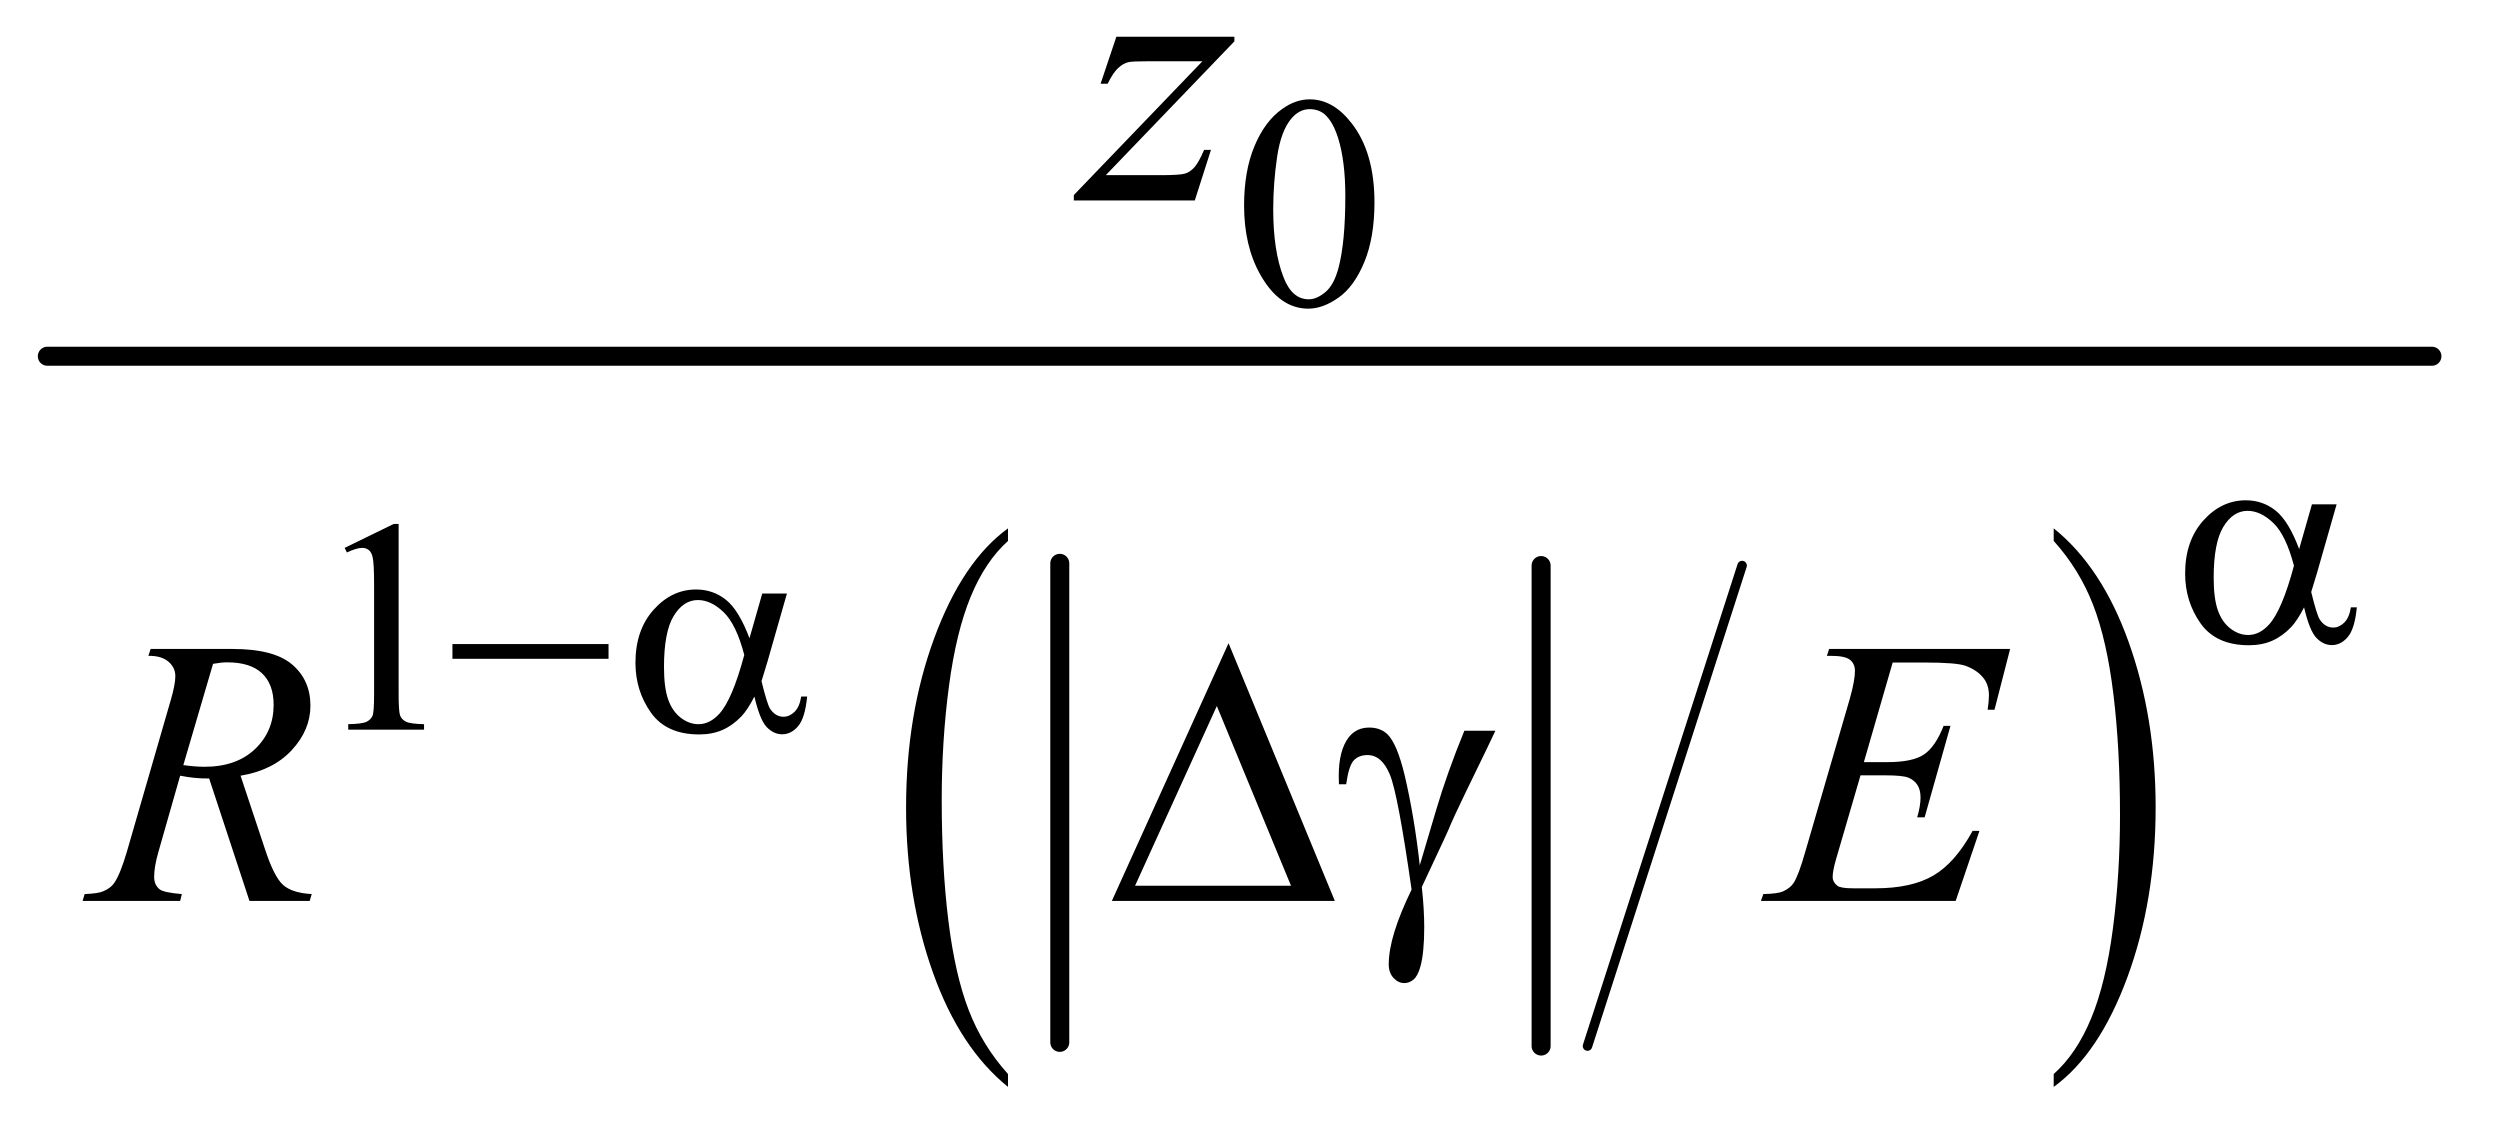<?xml version="1.0" encoding="UTF-8"?>
<!DOCTYPE svg PUBLIC '-//W3C//DTD SVG 1.0//EN'
          'http://www.w3.org/TR/2001/REC-SVG-20010904/DTD/svg10.dtd'>
<svg stroke-dasharray="none" shape-rendering="auto" xmlns="http://www.w3.org/2000/svg" font-family="'Dialog'" text-rendering="auto" width="103" fill-opacity="1" color-interpolation="auto" color-rendering="auto" preserveAspectRatio="xMidYMid meet" font-size="12px" viewBox="0 0 103 47" fill="black" xmlns:xlink="http://www.w3.org/1999/xlink" stroke="black" image-rendering="auto" stroke-miterlimit="10" stroke-linecap="square" stroke-linejoin="miter" font-style="normal" stroke-width="1" height="47" stroke-dashoffset="0" font-weight="normal" stroke-opacity="1"
><!--Generated by the Batik Graphics2D SVG Generator--><defs id="genericDefs"
  /><g
  ><defs id="defs1"
    ><clipPath clipPathUnits="userSpaceOnUse" id="clipPath1"
      ><path d="M0.753 5.114 L66.01 5.114 L66.01 34.753 L0.753 34.753 L0.753 5.114 Z"
      /></clipPath
      ><clipPath clipPathUnits="userSpaceOnUse" id="clipPath2"
      ><path d="M24.051 163.395 L24.051 1110.308 L2108.949 1110.308 L2108.949 163.395 Z"
      /></clipPath
    ></defs
    ><g stroke-width="16" transform="scale(1.576,1.576) translate(-0.753,-5.114) matrix(0.031,0,0,0.031,0,0)" stroke-linejoin="round" stroke-linecap="round"
    ><line y2="1044" fill="none" x1="918" clip-path="url(#clipPath2)" x2="918" y1="640"
    /></g
    ><g stroke-width="16" transform="matrix(0.049,0,0,0.049,-1.186,-8.059)" stroke-linejoin="round" stroke-linecap="round"
    ><line y2="1044" fill="none" x1="1320" clip-path="url(#clipPath2)" x2="1320" y1="640"
    /></g
    ><g stroke-width="8" transform="matrix(0.049,0,0,0.049,-1.186,-8.059)" stroke-linejoin="round" stroke-linecap="round"
    ><line y2="1044" fill="none" x1="1489" clip-path="url(#clipPath2)" x2="1359" y1="640"
    /></g
    ><g transform="matrix(0.049,0,0,0.049,-1.186,-8.059)"
    ><path d="M871.75 1067.531 L871.75 1078.359 Q831.234 1045.609 808.641 982.242 Q786.047 918.875 786.047 843.547 Q786.047 765.188 809.805 700.812 Q833.562 636.438 871.75 608.719 L871.75 619.297 Q852.656 636.438 840.391 666.164 Q828.125 695.891 822.07 741.625 Q816.016 787.359 816.016 836.984 Q816.016 893.172 821.602 938.523 Q827.188 983.875 838.68 1013.734 Q850.172 1043.594 871.75 1067.531 Z" stroke="none" clip-path="url(#clipPath2)"
    /></g
    ><g transform="matrix(0.049,0,0,0.049,-1.186,-8.059)"
    ><path d="M1750.984 619.297 L1750.984 608.719 Q1791.516 641.219 1814.109 704.586 Q1836.703 767.953 1836.703 843.297 Q1836.703 921.641 1812.945 986.148 Q1789.188 1050.656 1750.984 1078.359 L1750.984 1067.531 Q1770.234 1050.391 1782.508 1020.664 Q1794.781 990.938 1800.758 945.336 Q1806.734 899.734 1806.734 849.844 Q1806.734 793.906 1801.219 748.43 Q1795.703 702.953 1784.141 673.094 Q1772.578 643.234 1750.984 619.297 Z" stroke="none" clip-path="url(#clipPath2)"
    /></g
    ><g stroke-width="16" transform="matrix(0.049,0,0,0.049,-1.186,-8.059)" stroke-linejoin="round" stroke-linecap="round"
    ><line y2="464" fill="none" x1="64" clip-path="url(#clipPath2)" x2="2069" y1="464"
    /></g
    ><g transform="matrix(0.049,0,0,0.049,-1.186,-8.059)"
    ><path d="M1070.25 337.25 Q1070.25 308.25 1079 287.312 Q1087.75 266.375 1102.25 256.125 Q1113.5 248 1125.5 248 Q1145 248 1160.5 267.875 Q1179.875 292.5 1179.875 334.625 Q1179.875 364.125 1171.375 384.75 Q1162.875 405.375 1149.688 414.688 Q1136.5 424 1124.25 424 Q1100 424 1083.875 395.375 Q1070.25 371.25 1070.25 337.25 ZM1094.75 340.375 Q1094.75 375.375 1103.375 397.5 Q1110.5 416.125 1124.625 416.125 Q1131.375 416.125 1138.625 410.062 Q1145.875 404 1149.625 389.75 Q1155.375 368.25 1155.375 329.125 Q1155.375 300.125 1149.375 280.75 Q1144.875 266.375 1137.75 260.375 Q1132.625 256.25 1125.375 256.25 Q1116.875 256.25 1110.25 263.875 Q1101.25 274.25 1098 296.5 Q1094.75 318.75 1094.75 340.375 Z" stroke="none" clip-path="url(#clipPath2)"
    /></g
    ><g transform="matrix(0.049,0,0,0.049,-1.186,-8.059)"
    ><path d="M314 625.125 L355.25 605 L359.375 605 L359.375 748.125 Q359.375 762.375 360.562 765.875 Q361.75 769.375 365.5 771.25 Q369.25 773.125 380.75 773.375 L380.75 778 L317 778 L317 773.375 Q329 773.125 332.5 771.312 Q336 769.5 337.375 766.438 Q338.75 763.375 338.75 748.125 L338.75 656.625 Q338.75 638.125 337.5 632.875 Q336.625 628.875 334.312 627 Q332 625.125 328.75 625.125 Q324.125 625.125 315.875 629 L314 625.125 Z" stroke="none" clip-path="url(#clipPath2)"
    /></g
    ><g transform="matrix(0.049,0,0,0.049,-1.186,-8.059)"
    ><path d="M1968.125 588.5 L1988.875 588.5 L1972.625 645.375 Q1971 650.75 1967.5 662.25 Q1972.25 681.5 1974.625 685.25 Q1979.125 692.125 1986 692.125 Q1991 692.125 1995.25 688 Q1999.5 683.875 2000.875 675.125 L2005.875 675.125 Q2004.125 693.125 1998.312 700 Q1992.5 706.875 1984.875 706.875 Q1977.75 706.875 1971.938 700.875 Q1966.125 694.875 1961.5 675.125 Q1956 686 1950.75 691.625 Q1943.375 699.375 1934.75 703.188 Q1926.125 707 1915.125 707 Q1887.5 707 1874.5 688.625 Q1861.5 670.25 1861.5 646.75 Q1861.5 619.25 1876.75 602.188 Q1892 585.125 1912.5 585.125 Q1926.75 585.125 1937.625 593.812 Q1948.5 602.5 1957.375 626.125 L1968.125 588.5 ZM1953 640.125 Q1946.25 614.375 1935.625 604.188 Q1925 594 1914 594 Q1901.75 594 1893.625 607.438 Q1885.5 620.875 1885.5 650.25 Q1885.5 667.625 1889 677.562 Q1892.5 687.5 1899.562 692.938 Q1906.625 698.375 1914.5 698.375 Q1924.125 698.375 1932.125 689.5 Q1943 677.5 1953 640.125 Z" stroke="none" clip-path="url(#clipPath2)"
    /></g
    ><g transform="matrix(0.049,0,0,0.049,-1.186,-8.059)"
    ><path d="M404.625 706 L535.875 706 L535.875 718.375 L404.625 718.375 L404.625 706 ZM665.125 663.5 L685.875 663.5 L669.625 720.375 Q668 725.75 664.5 737.25 Q669.25 756.5 671.625 760.25 Q676.125 767.125 683 767.125 Q688 767.125 692.25 763 Q696.5 758.875 697.875 750.125 L702.875 750.125 Q701.125 768.125 695.312 775 Q689.5 781.875 681.875 781.875 Q674.75 781.875 668.938 775.875 Q663.125 769.875 658.5 750.125 Q653 761 647.75 766.625 Q640.375 774.375 631.75 778.188 Q623.125 782 612.125 782 Q584.5 782 571.5 763.625 Q558.5 745.25 558.5 721.75 Q558.5 694.25 573.75 677.188 Q589 660.125 609.5 660.125 Q623.75 660.125 634.625 668.812 Q645.5 677.5 654.375 701.125 L665.125 663.5 ZM650 715.125 Q643.25 689.375 632.625 679.188 Q622 669 611 669 Q598.75 669 590.625 682.438 Q582.5 695.875 582.5 725.25 Q582.5 742.625 586 752.562 Q589.5 762.5 596.562 767.938 Q603.625 773.375 611.5 773.375 Q621.125 773.375 629.125 764.5 Q640 752.5 650 715.125 Z" stroke="none" clip-path="url(#clipPath2)"
    /></g
    ><g transform="matrix(0.049,0,0,0.049,-1.186,-8.059)"
    ><path d="M1146.562 922 L959.062 922 L1057.188 705.281 L1146.562 922 ZM1109.688 909.188 L1047.344 758.094 L978.594 909.188 L1109.688 909.188 ZM1255.469 778.875 L1281.562 778.875 Q1279.062 784.5 1255.781 832.312 Q1246.094 852.312 1241.875 862.625 Q1240 866.844 1237.656 871.844 L1219.688 910.281 Q1220.781 920.281 1221.25 928.719 Q1221.719 937.156 1221.719 944.031 Q1221.719 965.281 1218.594 976.844 Q1216.406 984.969 1212.812 988.016 Q1209.219 991.062 1205 991.062 Q1199.844 991.062 1195.859 986.688 Q1191.875 982.312 1191.875 975.438 Q1191.875 963.406 1196.719 947.703 Q1201.562 932 1211.094 912.469 Q1199.688 832.469 1192.891 815.906 Q1186.094 799.344 1174.062 799.344 Q1166.719 799.344 1162.5 803.797 Q1158.281 808.25 1156.094 823.875 L1150 823.875 Q1149.844 819.188 1149.844 816.844 Q1149.844 795.281 1158.281 784.344 Q1164.688 776.219 1175.469 776.219 Q1184.844 776.219 1190.781 781.844 Q1198.906 789.812 1205.312 816.531 Q1213.438 851.219 1217.969 892 L1231.719 845.594 Q1240.938 814.344 1255.469 778.875 Z" stroke="none" clip-path="url(#clipPath2)"
    /></g
    ><g transform="matrix(0.049,0,0,0.049,-1.186,-8.059)"
    ><path d="M962.875 195.344 L1062.094 195.344 L1062.094 199.25 L953.969 311.75 L999.75 311.75 Q1016 311.75 1020.375 310.5 Q1024.75 309.25 1028.422 305.188 Q1032.094 301.125 1036.625 290.5 L1042.406 290.5 L1028.812 333 L927.094 333 L927.094 328.469 L1035.219 215.969 L990.219 215.969 Q976 215.969 973.031 216.75 Q968.656 217.688 964.359 221.672 Q960.062 225.656 955.531 234.875 L949.594 234.875 L962.875 195.344 Z" stroke="none" clip-path="url(#clipPath2)"
    /></g
    ><g transform="matrix(0.049,0,0,0.049,-1.186,-8.059)"
    ><path d="M233.969 922 L200.062 819.031 Q188.188 819.188 175.688 816.688 L157.406 880.75 Q153.812 893.25 153.812 901.844 Q153.812 908.406 158.344 912.156 Q161.781 914.969 177.094 916.219 L175.688 922 L93.656 922 L95.375 916.219 Q106.938 915.75 111 913.875 Q117.406 911.219 120.375 906.688 Q125.375 899.344 130.844 880.75 L167.875 752.781 Q171.625 739.969 171.625 732.938 Q171.625 725.75 165.766 720.75 Q159.906 715.75 148.969 715.906 L150.844 710.125 L219.906 710.125 Q254.594 710.125 269.906 723.25 Q285.219 736.375 285.219 757.781 Q285.219 778.25 269.516 795.203 Q253.812 812.156 226.469 816.688 L247.094 878.719 Q254.594 901.531 262.094 908.406 Q269.594 915.281 286.312 916.219 L284.594 922 L233.969 922 ZM178.344 807.781 Q188.344 809.188 196.156 809.188 Q223.031 809.188 238.656 794.266 Q254.281 779.344 254.281 757.156 Q254.281 739.812 244.516 730.594 Q234.75 721.375 215.219 721.375 Q210.219 721.375 203.344 722.625 L178.344 807.781 ZM1615.594 721.531 L1591.375 805.281 L1611.219 805.281 Q1632.469 805.281 1642 798.797 Q1651.531 792.312 1658.406 774.812 L1664.188 774.812 L1642.469 851.688 L1636.219 851.688 Q1639.031 842 1639.031 835.125 Q1639.031 828.406 1636.297 824.344 Q1633.562 820.281 1628.797 818.328 Q1624.031 816.375 1608.719 816.375 L1588.562 816.375 L1568.094 886.531 Q1565.125 896.688 1565.125 902 Q1565.125 906.062 1569.031 909.188 Q1571.688 911.375 1582.312 911.375 L1601.062 911.375 Q1631.531 911.375 1649.891 900.594 Q1668.25 889.812 1682.781 863.094 L1688.562 863.094 L1668.562 922 L1504.812 922 L1506.844 916.219 Q1519.031 915.906 1523.25 914.031 Q1529.5 911.219 1532.312 906.844 Q1536.531 900.438 1542.312 879.969 L1579.5 752.156 Q1583.875 736.688 1583.875 728.562 Q1583.875 722.625 1579.734 719.266 Q1575.594 715.906 1563.562 715.906 L1560.281 715.906 L1562.156 710.125 L1714.344 710.125 L1701.219 761.219 L1695.438 761.219 Q1696.531 754.031 1696.531 749.188 Q1696.531 740.906 1692.469 735.281 Q1687.156 728.094 1677 724.344 Q1669.5 721.531 1642.469 721.531 L1615.594 721.531 Z" stroke="none" clip-path="url(#clipPath2)"
    /></g
  ></g
></svg
>

